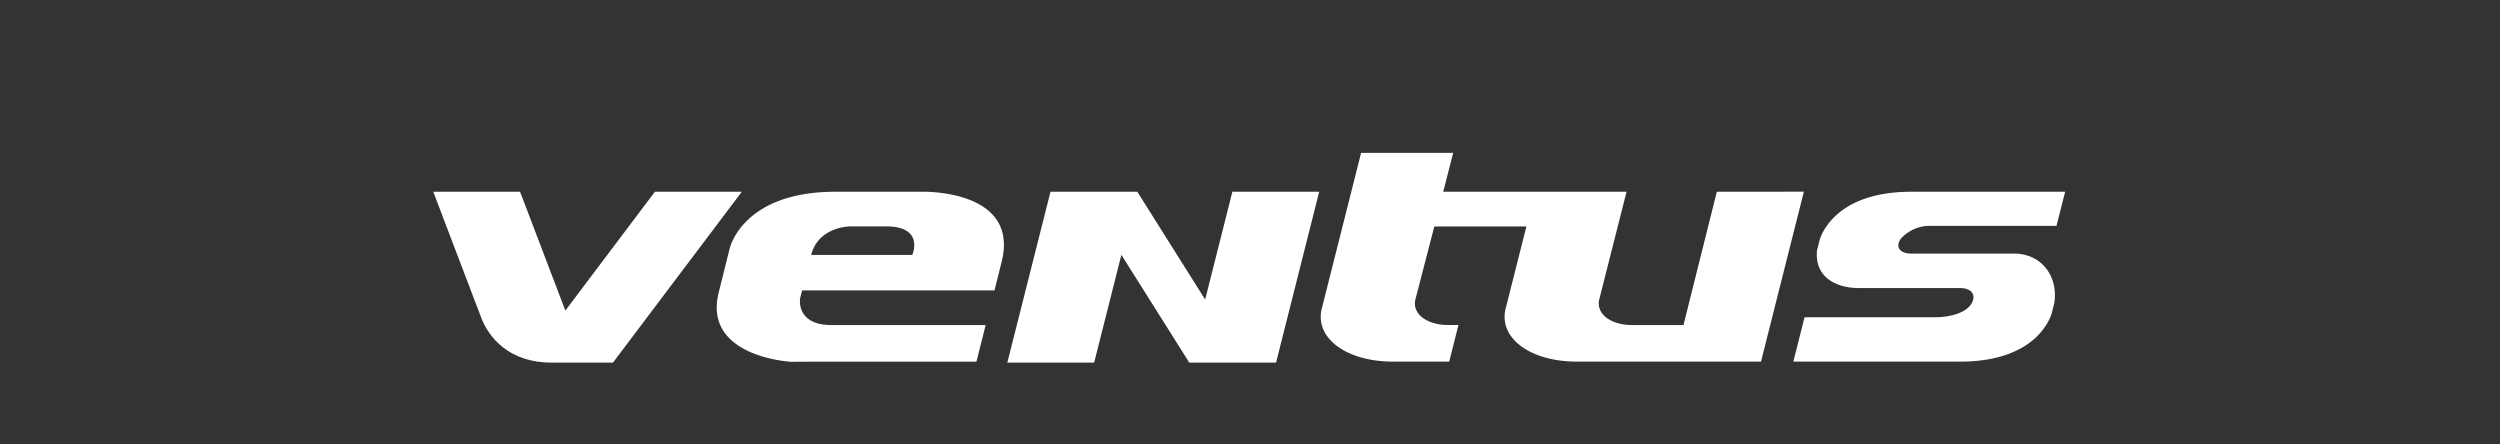 <svg xmlns="http://www.w3.org/2000/svg" width="360" height="64" viewBox="0 0 360 64">
  <rect x="0" y="0" width="360" height="64" fill="#333333" stroke="none"/>
  <g id="Logo" transform="translate(0.001 -12954)">
    <rect id="사각형_13162" data-name="사각형 13162" width="360" height="64" transform="translate(-0.001 12954)" fill="#fff" opacity="0"/>
    <g id="ventus" transform="translate(0 12954)">
      <g id="ventus-2" data-name="ventus" transform="translate(62.386 22.021)">
        <path id="패스_45364" data-name="패스 45364" d="M102.694,156.614,89.8,173.724l-6.522-17.11h-12.5l6.8,17.855h0c1.1,3.146,4.154,6.747,10.18,6.747h8.9l18.546-24.6Z" transform="translate(-70.776 -151.024)" fill="#fff"/>
        <path id="패스_45365" data-name="패스 45365" d="M111.029,160.74H98.55c-13.429,0-15.22,8.179-15.22,8.179l-1.585,6.354c-2.3,9.287,10.432,9.955,10.432,9.955l3.017-.019h23.67l1.329-5.269H98.039c-5.273,0-4.563-3.868-4.563-3.868l.286-1.123h27.7L122.5,170.8c2.6-10.455-11.467-10.061-11.467-10.061m-1.4,9.1H95.072c1.016-4.067,5.556-4.109,5.556-4.109h5.247c5.567,0,3.754,4.109,3.754,4.109m146.338-4.181h18.424l1.245-4.918h-15.61v0h-6.53c-11.7,0-13.258,7.121-13.258,7.121l-.34,1.371h.008c-.328,3.49,2.295,5.38,6.117,5.38h14.521c1.55,0,2.287.932,1.684,2.1-.821,1.577-3.406,2.1-5.262,2.1H238.114l-1.615,6.392h24c11.684,0,13.246-7.121,13.246-7.121l.34-1.356c.561-3.857-1.875-7.083-5.815-7.083H253.445c-1.2,0-2.409-.634-1.516-2.089a5.627,5.627,0,0,1,4.036-1.905m-30.483-4.914-3.937,15.728h0l-.863,3.471h-7.4c-3.2,0-5.308-1.722-4.7-3.815l3.9-15.384h-26.4l1.432-5.59H174.255l-5.605,22.2c-1.256,4.315,3.326,7.855,10.188,7.855h8.106l1.329-5.269h-1.466c-3.2,0-5.315-1.718-4.7-3.811l2.692-10.382h13.261l-2.936,11.608c-1.252,4.315,3.334,7.855,10.2,7.855H231.84l6.174-24.469ZM151.8,176.258l-9.771-15.518h-12.5l-6.216,24.6h12.505l3.918-15.518,9.775,15.518h12.5l6.209-24.6h-12.5L151.8,176.258Z" transform="translate(-40.644 -155.15)" fill="#fff"/>
      </g>
    </g>
  </g>
</svg>
